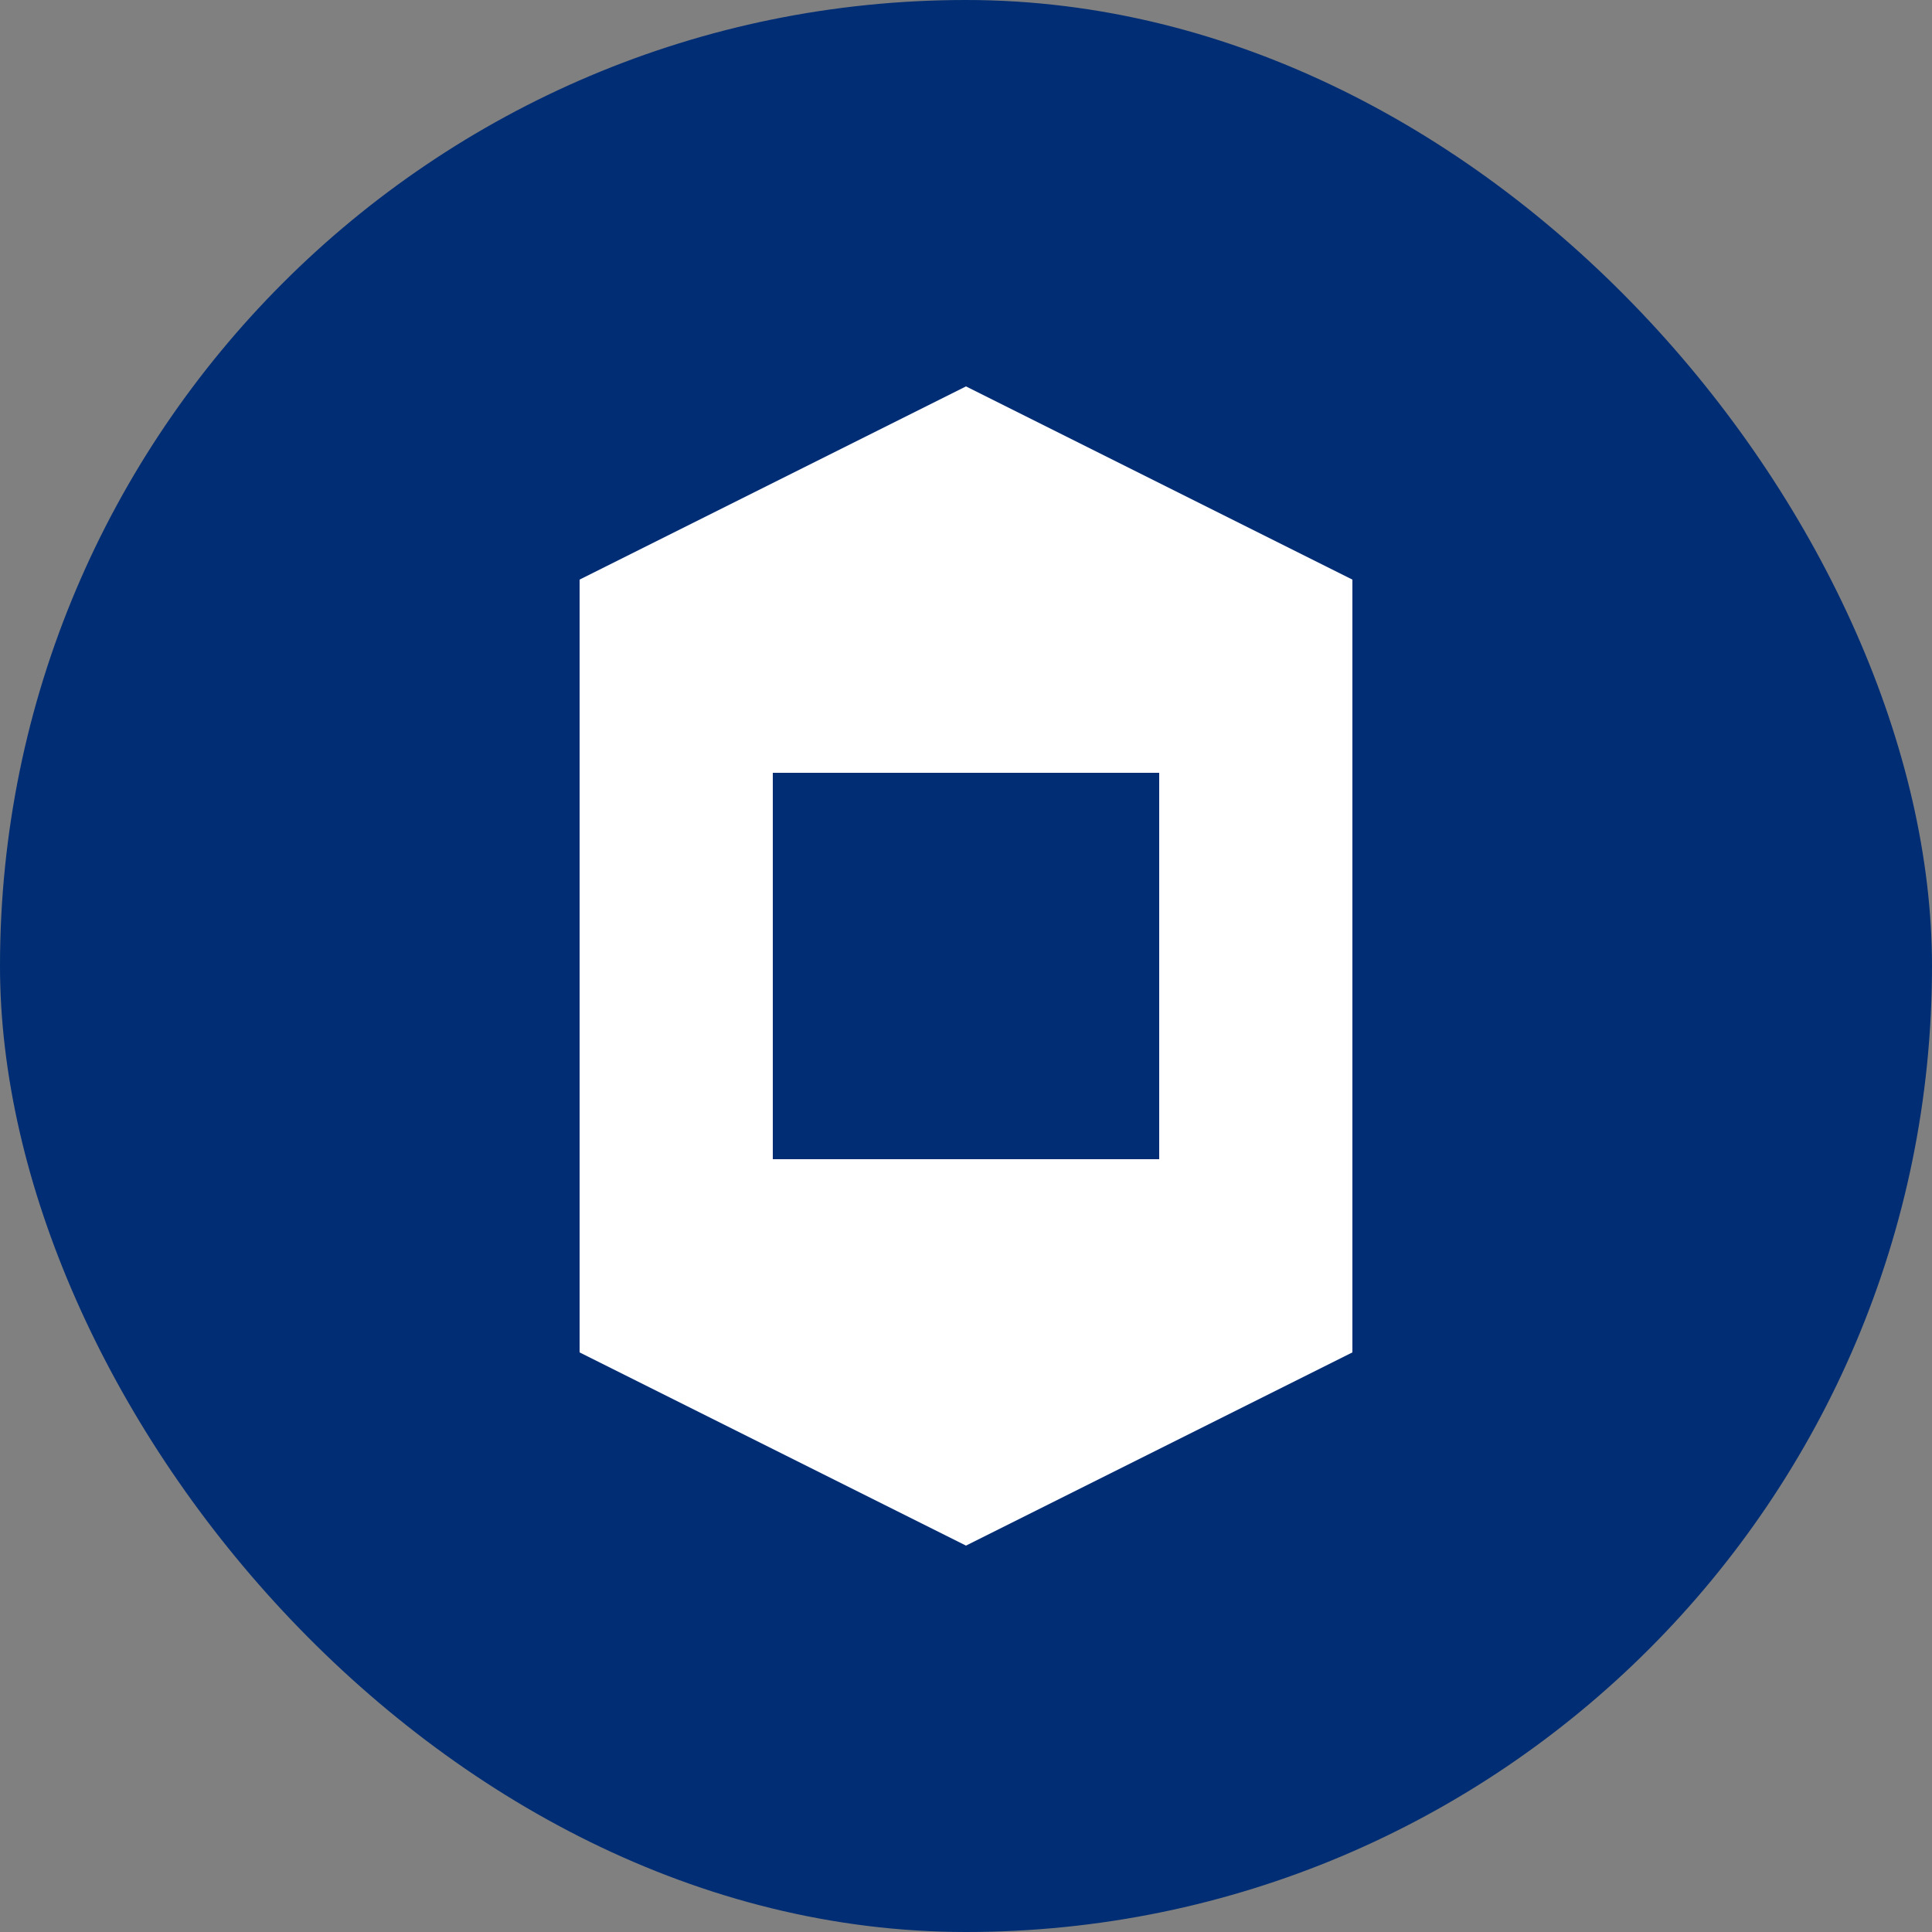 <svg width="40" height="40" viewBox="0 0 40 40" fill="none" xmlns="http://www.w3.org/2000/svg">
  <rect x="0" y="0" width="40" height="40" fill="#808080" stroke="none"/>
  <rect width="40" height="40" rx="20" fill="#002D74"/>
  <path d="M20 8L12 12V20V28L20 32L28 28V20V12L20 8ZM24 24H16V16H24V24Z" fill="white"/>
</svg> 
